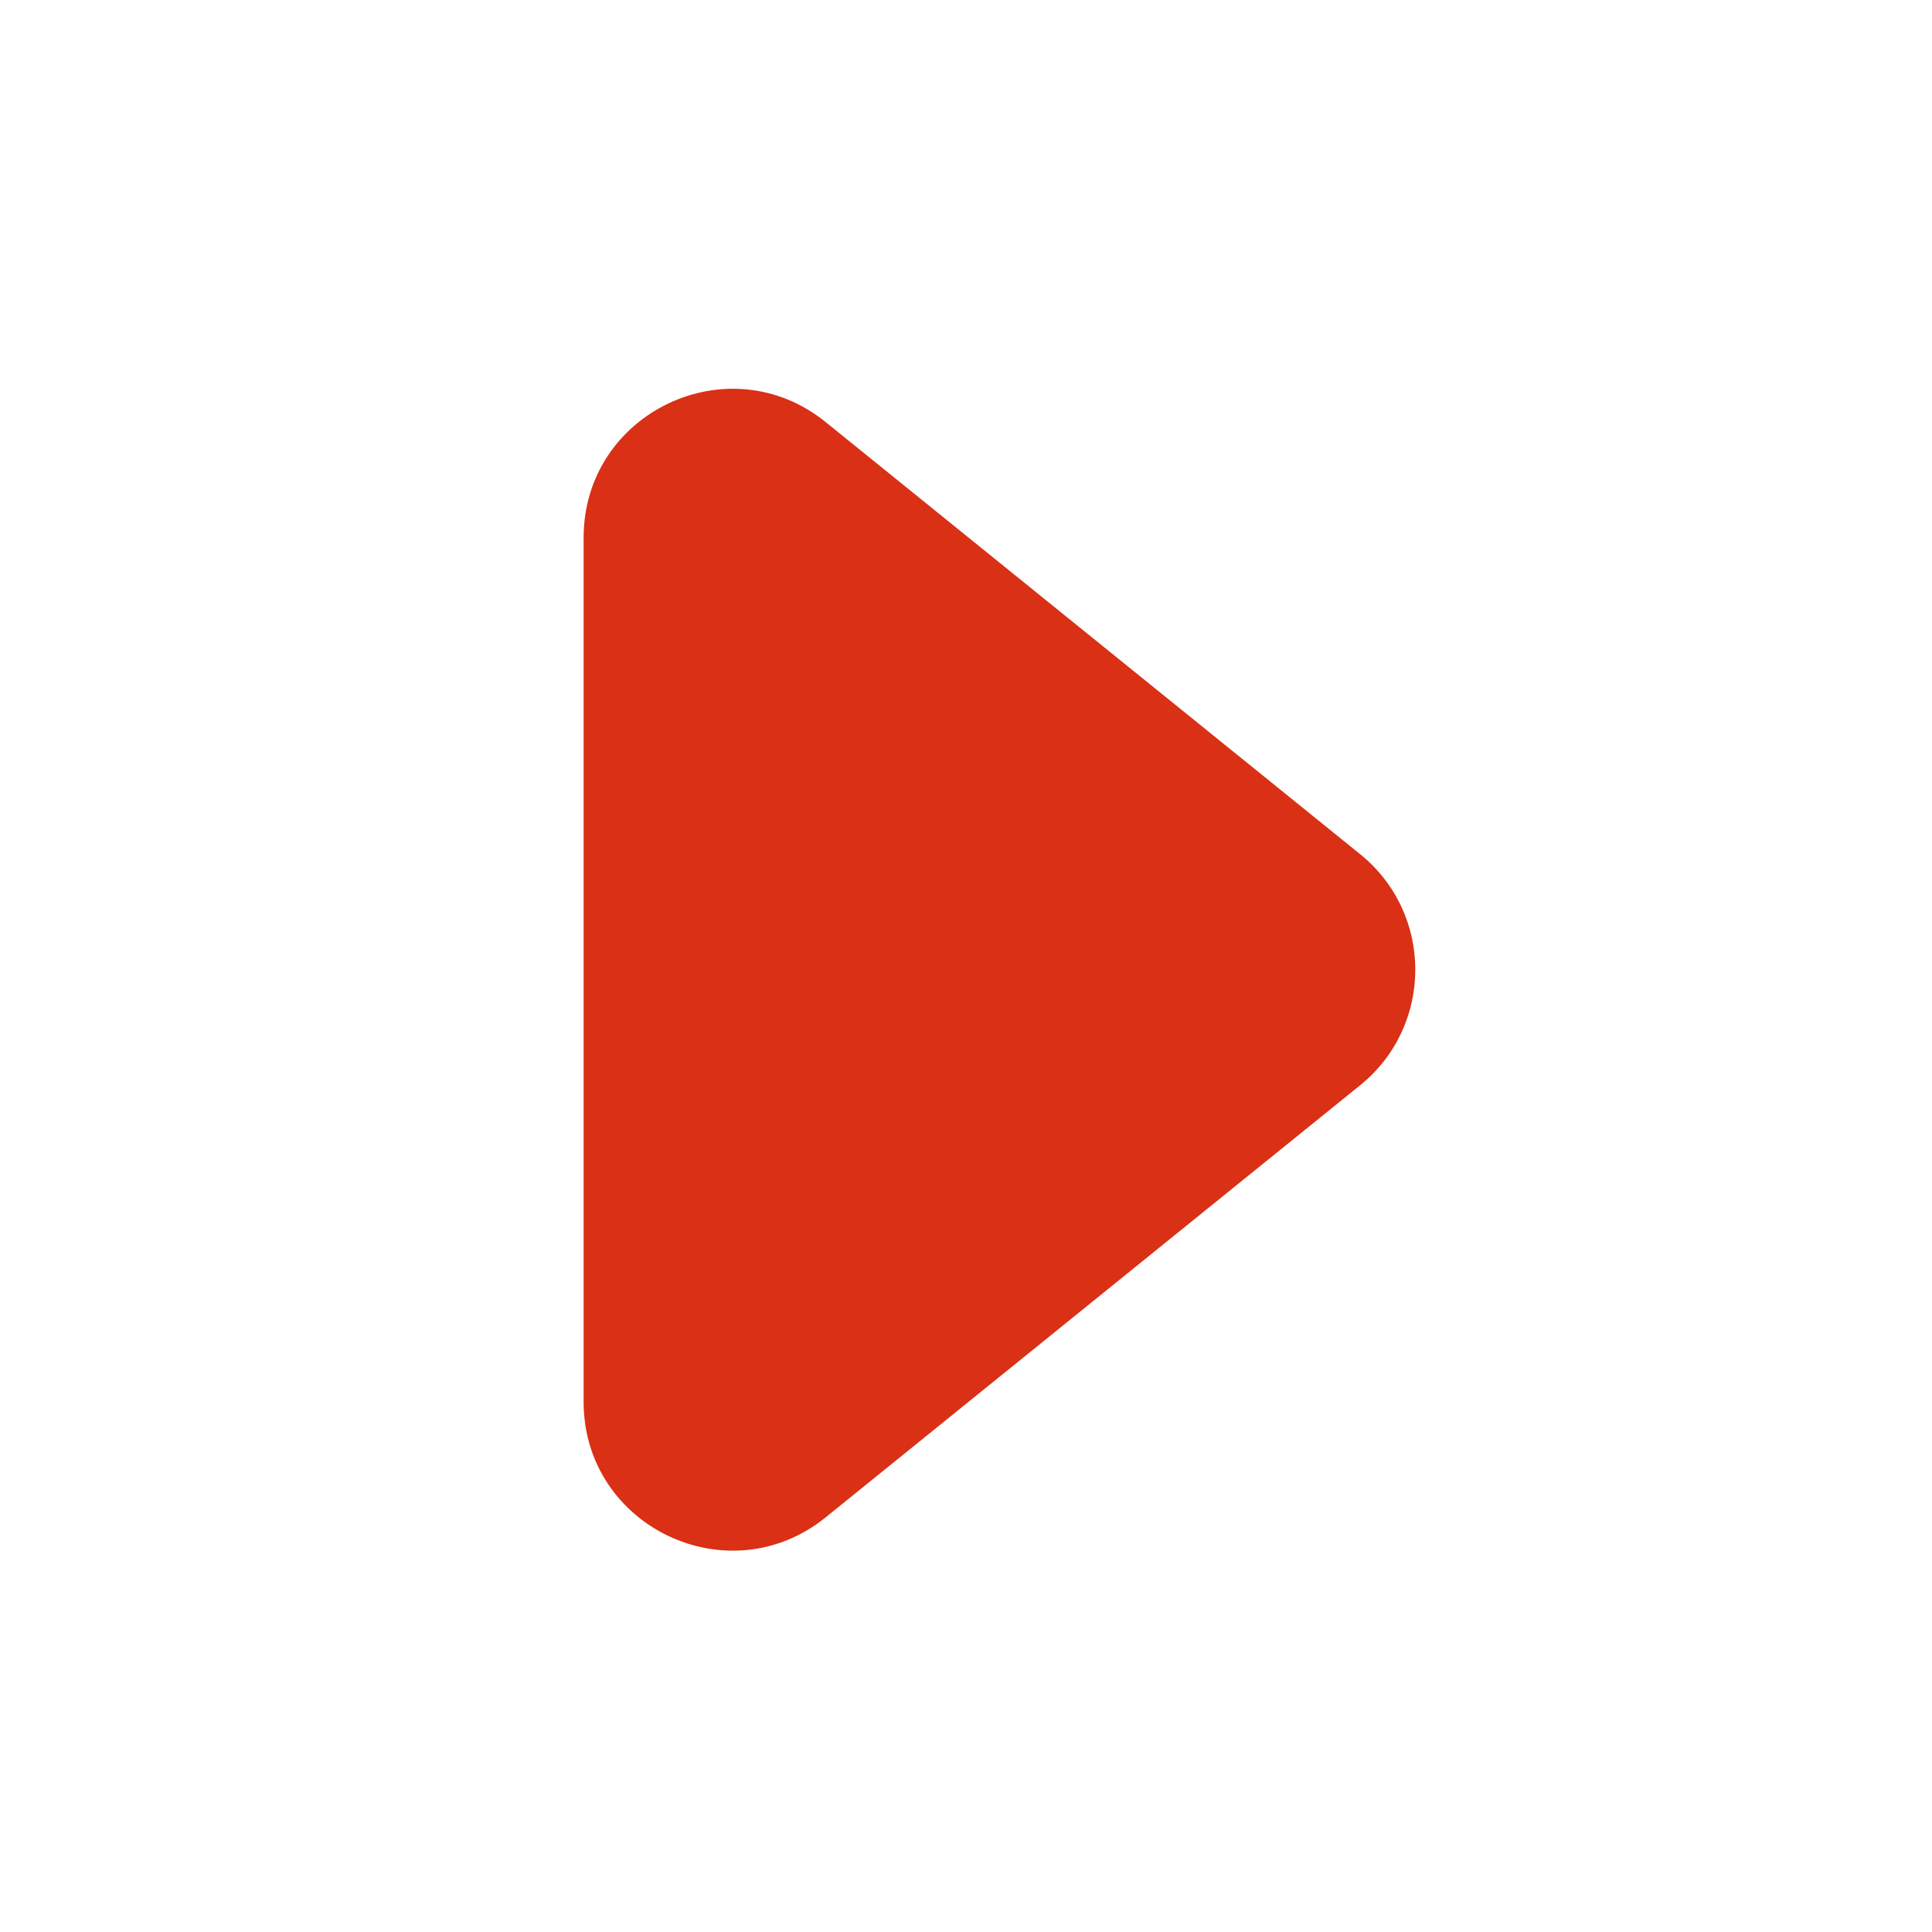 <?xml version="1.0" encoding="UTF-8"?>
<svg xmlns="http://www.w3.org/2000/svg" width="26" height="26" viewBox="0 0 26 26" fill="none">
  <g id="Arrow">
    <path id="Polygon" d="M18.304 11.495C19.294 12.295 19.294 13.805 18.304 14.605L11.111 20.42C9.803 21.477 7.854 20.546 7.854 18.864L7.854 7.236C7.854 5.554 9.803 4.623 11.111 5.68L18.304 11.495Z" fill="#DA3016"></path>
  </g>
</svg>

